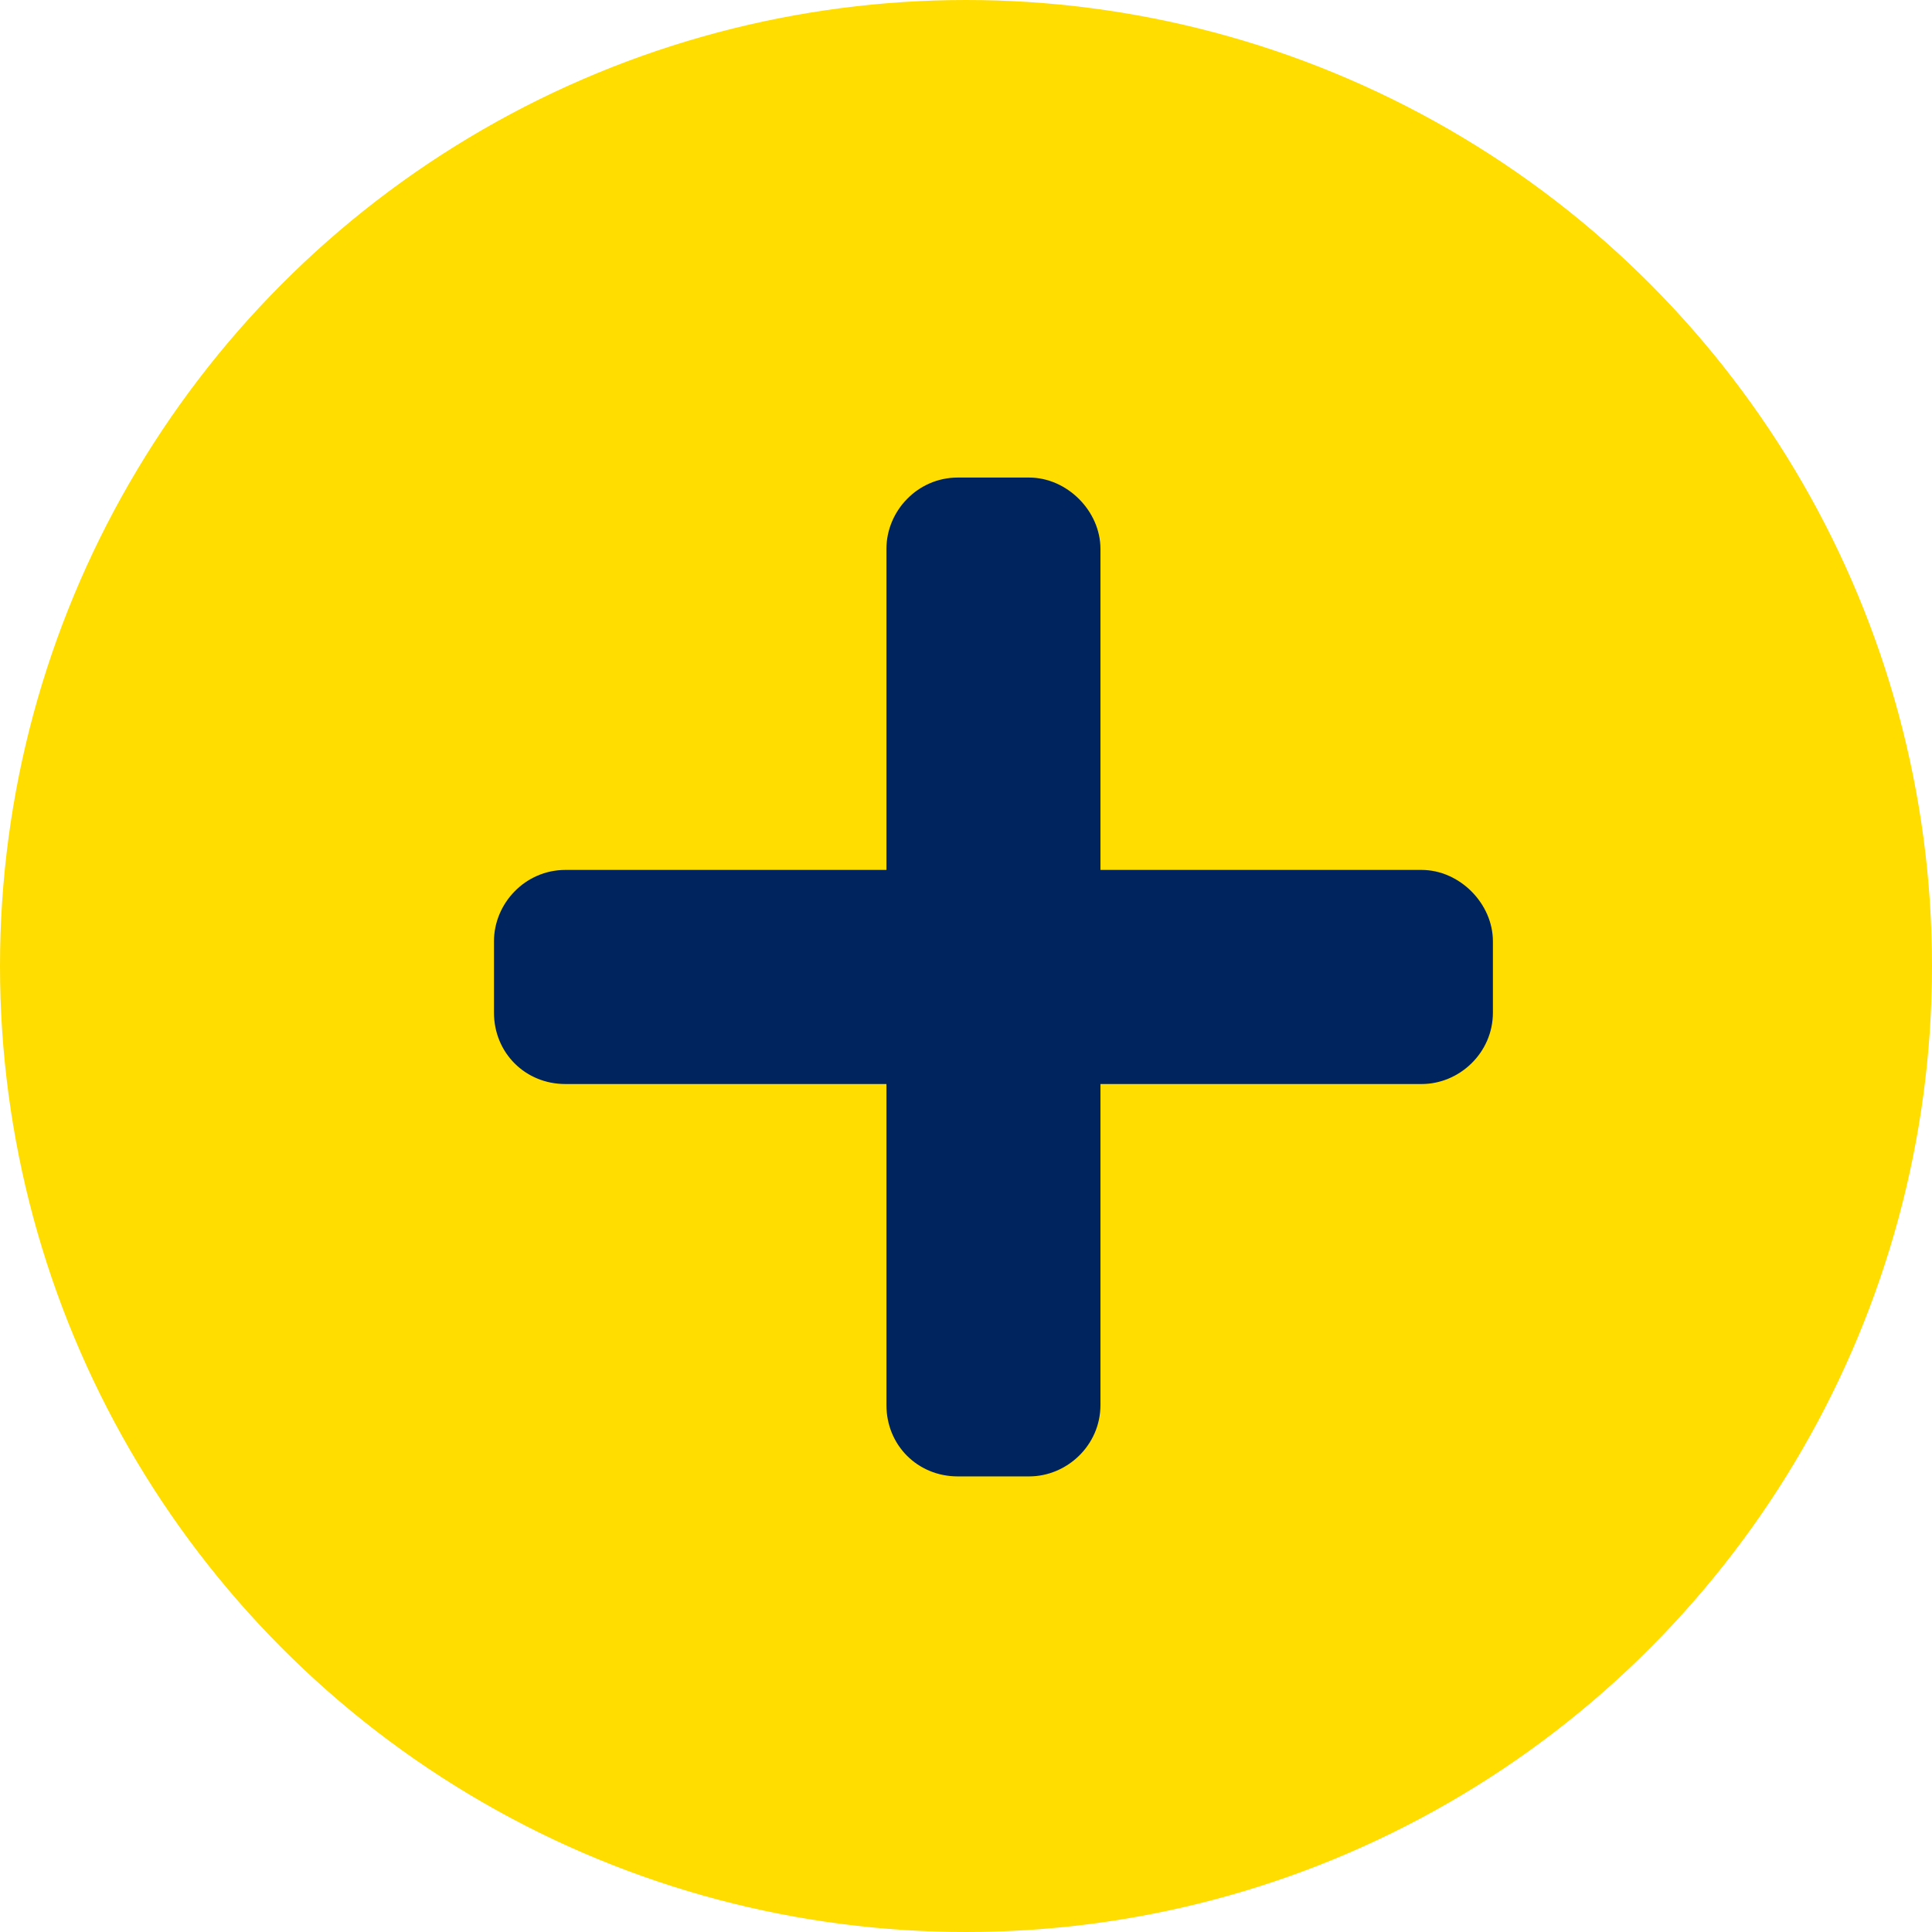 <svg width="22" height="22" viewBox="0 0 22 22" fill="none" xmlns="http://www.w3.org/2000/svg">
<circle cx="11" cy="11" r="10.5" fill="#FFDD00" stroke="#FFDD00"/>
<path d="M16.188 9.906H12.531V6.25C12.531 5.818 12.15 5.438 11.719 5.438H10.906C10.449 5.438 10.094 5.818 10.094 6.25V9.906H6.438C5.98 9.906 5.625 10.287 5.625 10.719V11.531C5.625 11.988 5.98 12.344 6.438 12.344H10.094V16C10.094 16.457 10.449 16.812 10.906 16.812H11.719C12.15 16.812 12.531 16.457 12.531 16V12.344H16.188C16.619 12.344 17 11.988 17 11.531V10.719C17 10.287 16.619 9.906 16.188 9.906Z" fill="#00245D"/>
</svg>
